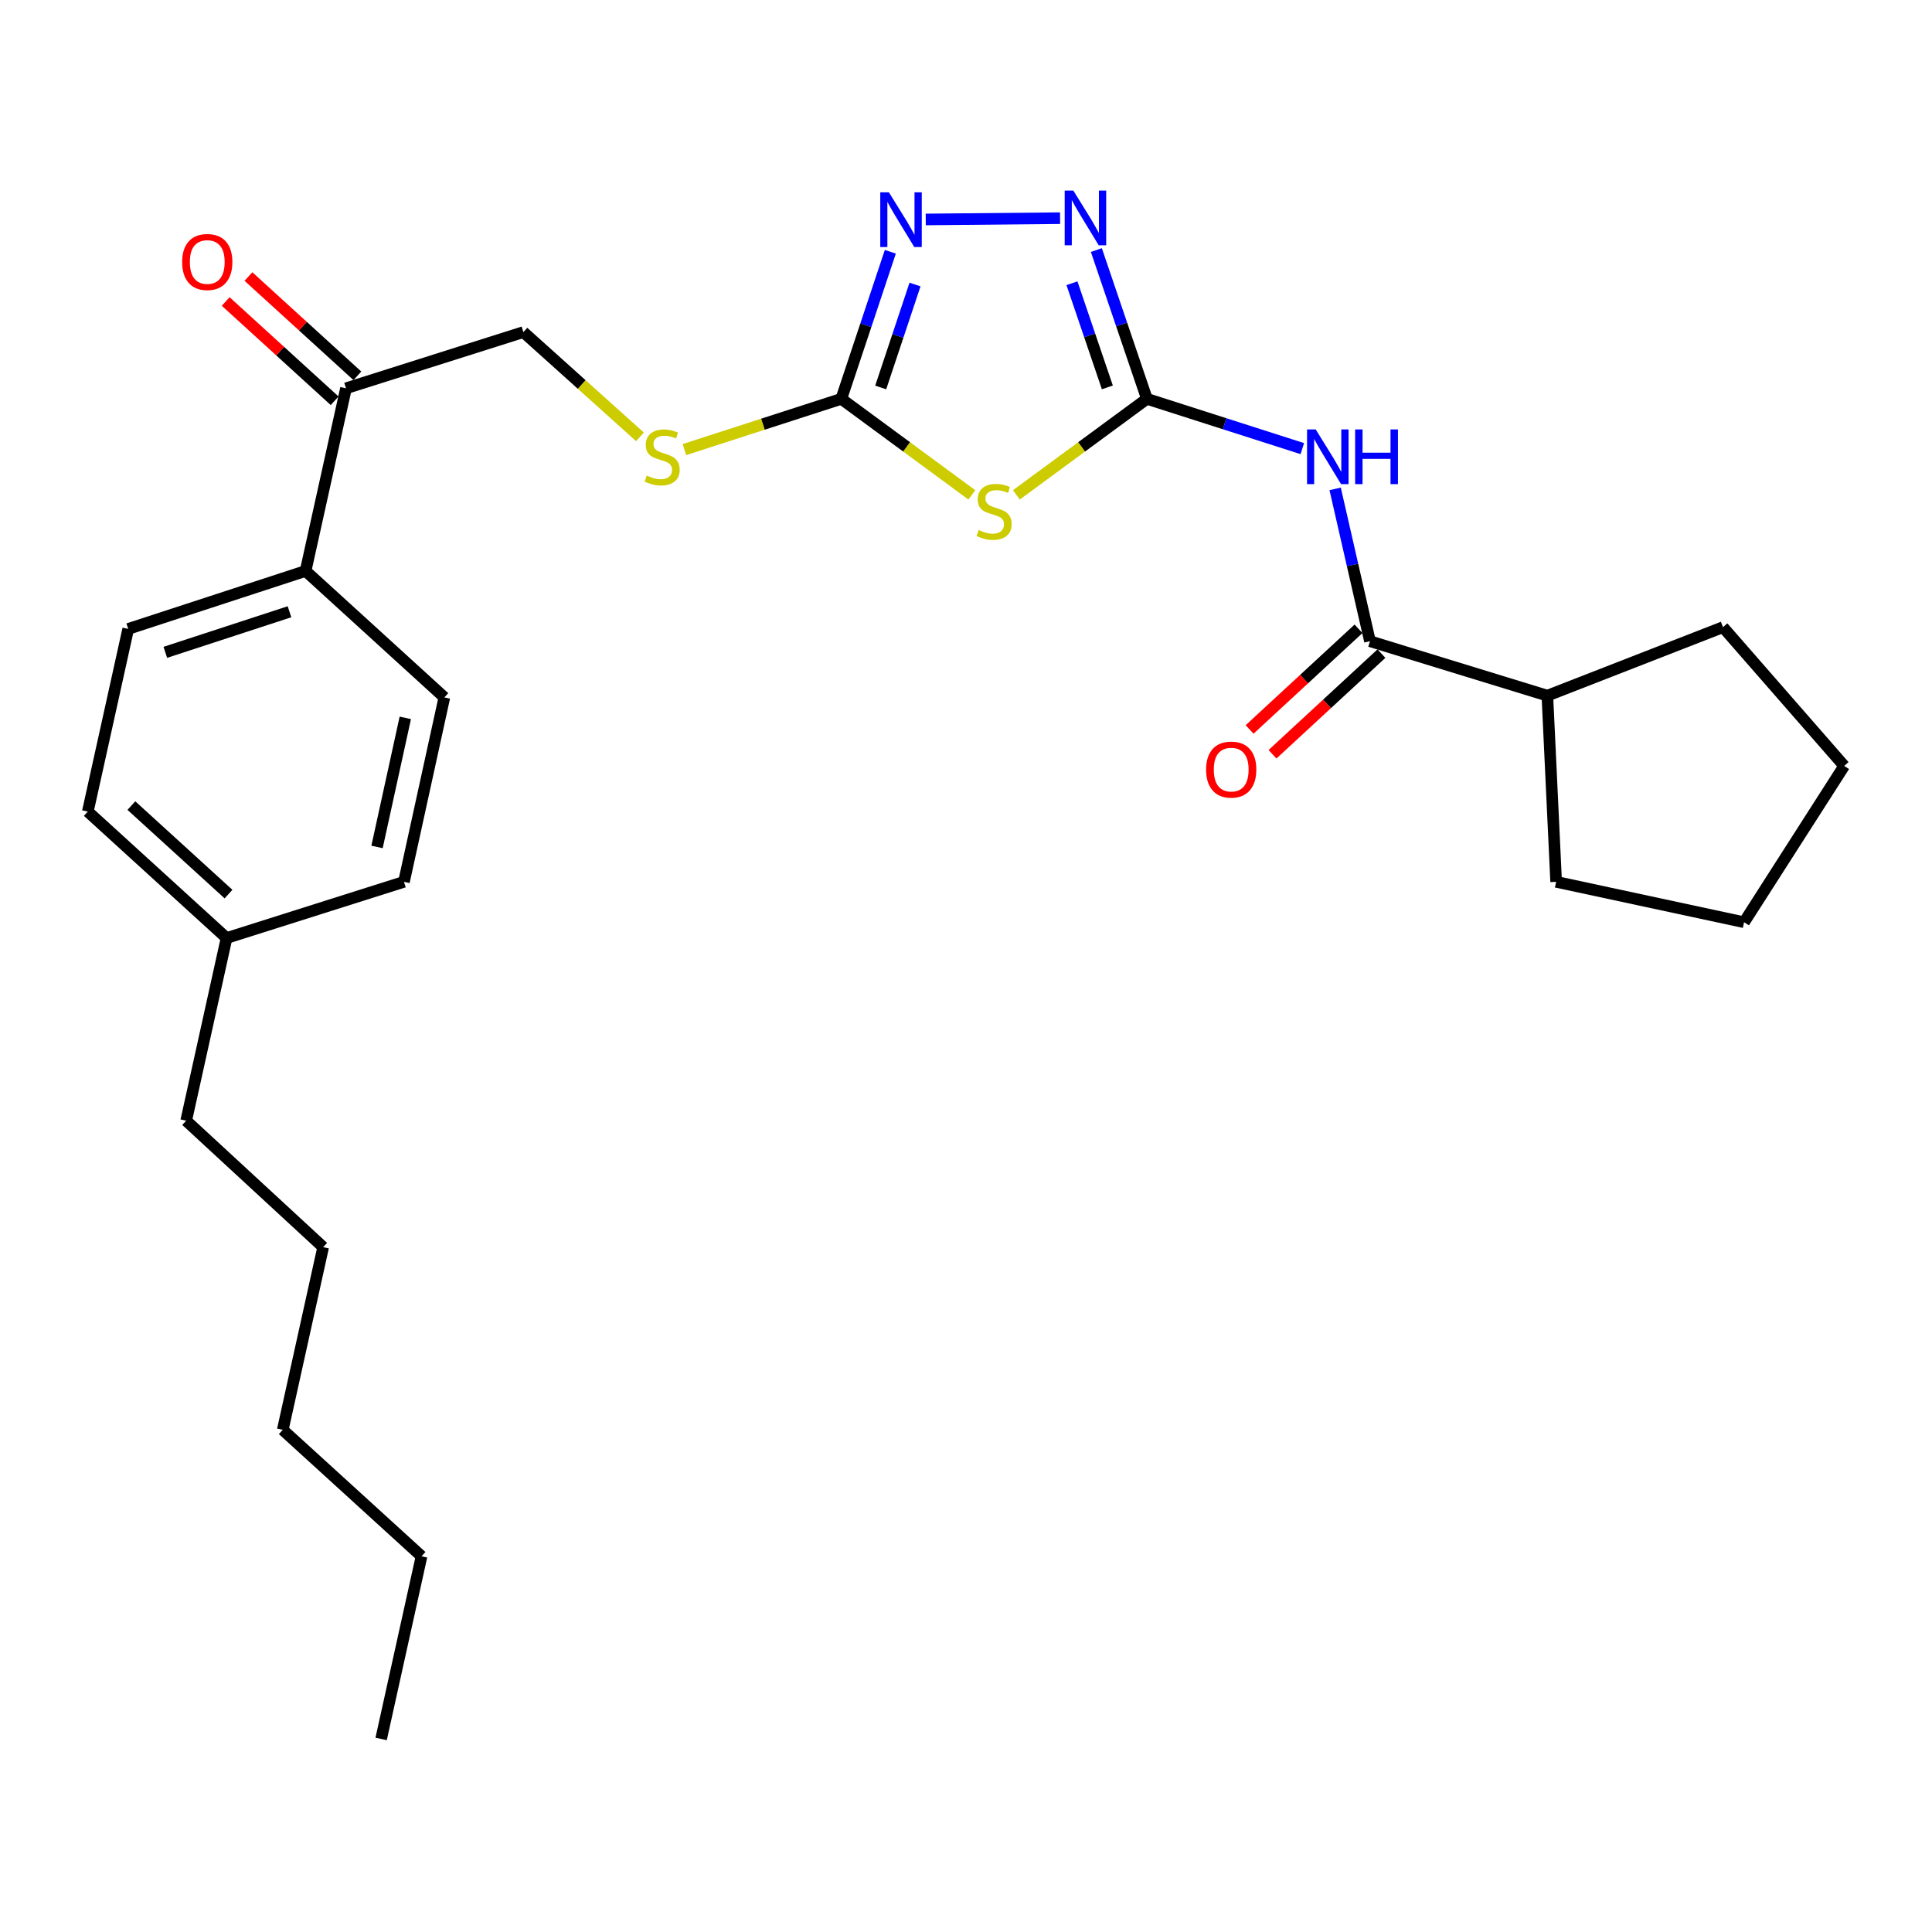 <?xml version='1.0' encoding='iso-8859-1'?>
<svg version='1.1' baseProfile='full'
              xmlns='http://www.w3.org/2000/svg'
                      xmlns:rdkit='http://www.rdkit.org/xml'
                      xmlns:xlink='http://www.w3.org/1999/xlink'
                  xml:space='preserve'
width='1000px' height='1000px' viewBox='0 0 1000 1000'>
<!-- END OF HEADER -->
<rect style='opacity:1.0;fill:#FFFFFF;stroke:none' width='1000' height='1000' x='0' y='0'> </rect>
<path class='bond-0' d='M 526.084,256.134 L 559.862,231.287' style='fill:none;fill-rule:evenodd;stroke:#CCCC00;stroke-width:6px;stroke-linecap:butt;stroke-linejoin:miter;stroke-opacity:1' />
<path class='bond-0' d='M 559.862,231.287 L 593.64,206.44' style='fill:none;fill-rule:evenodd;stroke:#000000;stroke-width:6px;stroke-linecap:butt;stroke-linejoin:miter;stroke-opacity:1' />
<path class='bond-1' d='M 503.015,256.134 L 469.237,231.287' style='fill:none;fill-rule:evenodd;stroke:#CCCC00;stroke-width:6px;stroke-linecap:butt;stroke-linejoin:miter;stroke-opacity:1' />
<path class='bond-1' d='M 469.237,231.287 L 435.459,206.44' style='fill:none;fill-rule:evenodd;stroke:#000000;stroke-width:6px;stroke-linecap:butt;stroke-linejoin:miter;stroke-opacity:1' />
<path class='bond-2' d='M 593.64,206.44 L 580.557,167.936' style='fill:none;fill-rule:evenodd;stroke:#000000;stroke-width:6px;stroke-linecap:butt;stroke-linejoin:miter;stroke-opacity:1' />
<path class='bond-2' d='M 580.557,167.936 L 567.473,129.432' style='fill:none;fill-rule:evenodd;stroke:#0000FF;stroke-width:6px;stroke-linecap:butt;stroke-linejoin:miter;stroke-opacity:1' />
<path class='bond-2' d='M 573.162,200.513 L 564.003,173.561' style='fill:none;fill-rule:evenodd;stroke:#000000;stroke-width:6px;stroke-linecap:butt;stroke-linejoin:miter;stroke-opacity:1' />
<path class='bond-2' d='M 564.003,173.561 L 554.845,146.608' style='fill:none;fill-rule:evenodd;stroke:#0000FF;stroke-width:6px;stroke-linecap:butt;stroke-linejoin:miter;stroke-opacity:1' />
<path class='bond-3' d='M 593.64,206.44 L 633.857,219.322' style='fill:none;fill-rule:evenodd;stroke:#000000;stroke-width:6px;stroke-linecap:butt;stroke-linejoin:miter;stroke-opacity:1' />
<path class='bond-3' d='M 633.857,219.322 L 674.073,232.205' style='fill:none;fill-rule:evenodd;stroke:#0000FF;stroke-width:6px;stroke-linecap:butt;stroke-linejoin:miter;stroke-opacity:1' />
<path class='bond-4' d='M 548.695,112.925 L 479.163,113.59' style='fill:none;fill-rule:evenodd;stroke:#0000FF;stroke-width:6px;stroke-linecap:butt;stroke-linejoin:miter;stroke-opacity:1' />
<path class='bond-5' d='M 460.831,130.316 L 448.145,168.378' style='fill:none;fill-rule:evenodd;stroke:#0000FF;stroke-width:6px;stroke-linecap:butt;stroke-linejoin:miter;stroke-opacity:1' />
<path class='bond-5' d='M 448.145,168.378 L 435.459,206.44' style='fill:none;fill-rule:evenodd;stroke:#000000;stroke-width:6px;stroke-linecap:butt;stroke-linejoin:miter;stroke-opacity:1' />
<path class='bond-5' d='M 473.611,147.263 L 464.731,173.906' style='fill:none;fill-rule:evenodd;stroke:#0000FF;stroke-width:6px;stroke-linecap:butt;stroke-linejoin:miter;stroke-opacity:1' />
<path class='bond-5' d='M 464.731,173.906 L 455.851,200.549' style='fill:none;fill-rule:evenodd;stroke:#000000;stroke-width:6px;stroke-linecap:butt;stroke-linejoin:miter;stroke-opacity:1' />
<path class='bond-6' d='M 435.459,206.44 L 394.854,219.574' style='fill:none;fill-rule:evenodd;stroke:#000000;stroke-width:6px;stroke-linecap:butt;stroke-linejoin:miter;stroke-opacity:1' />
<path class='bond-6' d='M 394.854,219.574 L 354.248,232.708' style='fill:none;fill-rule:evenodd;stroke:#CCCC00;stroke-width:6px;stroke-linecap:butt;stroke-linejoin:miter;stroke-opacity:1' />
<path class='bond-7' d='M 691.068,253.041 L 700.082,292.465' style='fill:none;fill-rule:evenodd;stroke:#0000FF;stroke-width:6px;stroke-linecap:butt;stroke-linejoin:miter;stroke-opacity:1' />
<path class='bond-7' d='M 700.082,292.465 L 709.095,331.889' style='fill:none;fill-rule:evenodd;stroke:#000000;stroke-width:6px;stroke-linecap:butt;stroke-linejoin:miter;stroke-opacity:1' />
<path class='bond-8' d='M 331.238,226.104 L 301.072,198.998' style='fill:none;fill-rule:evenodd;stroke:#CCCC00;stroke-width:6px;stroke-linecap:butt;stroke-linejoin:miter;stroke-opacity:1' />
<path class='bond-8' d='M 301.072,198.998 L 270.906,171.892' style='fill:none;fill-rule:evenodd;stroke:#000000;stroke-width:6px;stroke-linecap:butt;stroke-linejoin:miter;stroke-opacity:1' />
<path class='bond-9' d='M 800.91,360.075 L 891.821,324.614' style='fill:none;fill-rule:evenodd;stroke:#000000;stroke-width:6px;stroke-linecap:butt;stroke-linejoin:miter;stroke-opacity:1' />
<path class='bond-10' d='M 800.91,360.075 L 805.455,456.435' style='fill:none;fill-rule:evenodd;stroke:#000000;stroke-width:6px;stroke-linecap:butt;stroke-linejoin:miter;stroke-opacity:1' />
<path class='bond-11' d='M 800.91,360.075 L 709.095,331.889' style='fill:none;fill-rule:evenodd;stroke:#000000;stroke-width:6px;stroke-linecap:butt;stroke-linejoin:miter;stroke-opacity:1' />
<path class='bond-12' d='M 703.163,325.469 L 674.973,351.517' style='fill:none;fill-rule:evenodd;stroke:#000000;stroke-width:6px;stroke-linecap:butt;stroke-linejoin:miter;stroke-opacity:1' />
<path class='bond-12' d='M 674.973,351.517 L 646.782,377.565' style='fill:none;fill-rule:evenodd;stroke:#FF0000;stroke-width:6px;stroke-linecap:butt;stroke-linejoin:miter;stroke-opacity:1' />
<path class='bond-12' d='M 715.028,338.309 L 686.837,364.357' style='fill:none;fill-rule:evenodd;stroke:#000000;stroke-width:6px;stroke-linecap:butt;stroke-linejoin:miter;stroke-opacity:1' />
<path class='bond-12' d='M 686.837,364.357 L 658.647,390.405' style='fill:none;fill-rule:evenodd;stroke:#FF0000;stroke-width:6px;stroke-linecap:butt;stroke-linejoin:miter;stroke-opacity:1' />
<path class='bond-13' d='M 891.821,324.614 L 954.545,396.44' style='fill:none;fill-rule:evenodd;stroke:#000000;stroke-width:6px;stroke-linecap:butt;stroke-linejoin:miter;stroke-opacity:1' />
<path class='bond-14' d='M 45.455,420.071 L 117.27,485.525' style='fill:none;fill-rule:evenodd;stroke:#000000;stroke-width:6px;stroke-linecap:butt;stroke-linejoin:miter;stroke-opacity:1' />
<path class='bond-14' d='M 68.004,416.968 L 118.275,462.785' style='fill:none;fill-rule:evenodd;stroke:#000000;stroke-width:6px;stroke-linecap:butt;stroke-linejoin:miter;stroke-opacity:1' />
<path class='bond-15' d='M 45.455,420.071 L 66.366,325.527' style='fill:none;fill-rule:evenodd;stroke:#000000;stroke-width:6px;stroke-linecap:butt;stroke-linejoin:miter;stroke-opacity:1' />
<path class='bond-16' d='M 117.27,485.525 L 209.094,456.435' style='fill:none;fill-rule:evenodd;stroke:#000000;stroke-width:6px;stroke-linecap:butt;stroke-linejoin:miter;stroke-opacity:1' />
<path class='bond-17' d='M 117.27,485.525 L 96.369,580.068' style='fill:none;fill-rule:evenodd;stroke:#000000;stroke-width:6px;stroke-linecap:butt;stroke-linejoin:miter;stroke-opacity:1' />
<path class='bond-18' d='M 209.094,456.435 L 229.996,360.979' style='fill:none;fill-rule:evenodd;stroke:#000000;stroke-width:6px;stroke-linecap:butt;stroke-linejoin:miter;stroke-opacity:1' />
<path class='bond-18' d='M 195.151,438.377 L 209.783,371.558' style='fill:none;fill-rule:evenodd;stroke:#000000;stroke-width:6px;stroke-linecap:butt;stroke-linejoin:miter;stroke-opacity:1' />
<path class='bond-19' d='M 229.996,360.979 L 158.18,295.525' style='fill:none;fill-rule:evenodd;stroke:#000000;stroke-width:6px;stroke-linecap:butt;stroke-linejoin:miter;stroke-opacity:1' />
<path class='bond-20' d='M 158.18,295.525 L 66.366,325.527' style='fill:none;fill-rule:evenodd;stroke:#000000;stroke-width:6px;stroke-linecap:butt;stroke-linejoin:miter;stroke-opacity:1' />
<path class='bond-20' d='M 149.839,316.643 L 85.569,337.645' style='fill:none;fill-rule:evenodd;stroke:#000000;stroke-width:6px;stroke-linecap:butt;stroke-linejoin:miter;stroke-opacity:1' />
<path class='bond-21' d='M 158.18,295.525 L 179.092,200.981' style='fill:none;fill-rule:evenodd;stroke:#000000;stroke-width:6px;stroke-linecap:butt;stroke-linejoin:miter;stroke-opacity:1' />
<path class='bond-22' d='M 179.092,200.981 L 270.906,171.892' style='fill:none;fill-rule:evenodd;stroke:#000000;stroke-width:6px;stroke-linecap:butt;stroke-linejoin:miter;stroke-opacity:1' />
<path class='bond-23' d='M 184.98,194.52 L 156.787,168.825' style='fill:none;fill-rule:evenodd;stroke:#000000;stroke-width:6px;stroke-linecap:butt;stroke-linejoin:miter;stroke-opacity:1' />
<path class='bond-23' d='M 156.787,168.825 L 128.594,143.129' style='fill:none;fill-rule:evenodd;stroke:#FF0000;stroke-width:6px;stroke-linecap:butt;stroke-linejoin:miter;stroke-opacity:1' />
<path class='bond-23' d='M 173.203,207.442 L 145.01,181.746' style='fill:none;fill-rule:evenodd;stroke:#000000;stroke-width:6px;stroke-linecap:butt;stroke-linejoin:miter;stroke-opacity:1' />
<path class='bond-23' d='M 145.01,181.746 L 116.817,156.05' style='fill:none;fill-rule:evenodd;stroke:#FF0000;stroke-width:6px;stroke-linecap:butt;stroke-linejoin:miter;stroke-opacity:1' />
<path class='bond-24' d='M 96.369,580.068 L 167.271,645.522' style='fill:none;fill-rule:evenodd;stroke:#000000;stroke-width:6px;stroke-linecap:butt;stroke-linejoin:miter;stroke-opacity:1' />
<path class='bond-25' d='M 167.271,645.522 L 146.36,740.076' style='fill:none;fill-rule:evenodd;stroke:#000000;stroke-width:6px;stroke-linecap:butt;stroke-linejoin:miter;stroke-opacity:1' />
<path class='bond-26' d='M 146.36,740.076 L 218.186,805.53' style='fill:none;fill-rule:evenodd;stroke:#000000;stroke-width:6px;stroke-linecap:butt;stroke-linejoin:miter;stroke-opacity:1' />
<path class='bond-27' d='M 218.186,805.53 L 197.274,900.073' style='fill:none;fill-rule:evenodd;stroke:#000000;stroke-width:6px;stroke-linecap:butt;stroke-linejoin:miter;stroke-opacity:1' />
<path class='bond-28' d='M 805.455,456.435 L 902.728,477.347' style='fill:none;fill-rule:evenodd;stroke:#000000;stroke-width:6px;stroke-linecap:butt;stroke-linejoin:miter;stroke-opacity:1' />
<path class='bond-29' d='M 954.545,396.44 L 902.728,477.347' style='fill:none;fill-rule:evenodd;stroke:#000000;stroke-width:6px;stroke-linecap:butt;stroke-linejoin:miter;stroke-opacity:1' />
<path  class='atom-0' d='M 506.55 274.339
Q 506.87 274.459, 508.19 275.019
Q 509.51 275.579, 510.95 275.939
Q 512.43 276.259, 513.87 276.259
Q 516.55 276.259, 518.11 274.979
Q 519.67 273.659, 519.67 271.379
Q 519.67 269.819, 518.87 268.859
Q 518.11 267.899, 516.91 267.379
Q 515.71 266.859, 513.71 266.259
Q 511.19 265.499, 509.67 264.779
Q 508.19 264.059, 507.11 262.539
Q 506.07 261.019, 506.07 258.459
Q 506.07 254.899, 508.47 252.699
Q 510.91 250.499, 515.71 250.499
Q 518.99 250.499, 522.71 252.059
L 521.79 255.139
Q 518.39 253.739, 515.83 253.739
Q 513.07 253.739, 511.55 254.899
Q 510.03 256.019, 510.07 257.979
Q 510.07 259.499, 510.83 260.419
Q 511.63 261.339, 512.75 261.859
Q 513.91 262.379, 515.83 262.979
Q 518.39 263.779, 519.91 264.579
Q 521.43 265.379, 522.51 267.019
Q 523.63 268.619, 523.63 271.379
Q 523.63 275.299, 520.99 277.419
Q 518.39 279.499, 514.03 279.499
Q 511.51 279.499, 509.59 278.939
Q 507.71 278.419, 505.47 277.499
L 506.55 274.339
' fill='#CCCC00'/>
<path  class='atom-2' d='M 555.561 98.639
L 564.841 113.639
Q 565.761 115.119, 567.241 117.799
Q 568.721 120.479, 568.801 120.639
L 568.801 98.639
L 572.561 98.639
L 572.561 126.959
L 568.681 126.959
L 558.721 110.559
Q 557.561 108.639, 556.321 106.439
Q 555.121 104.239, 554.761 103.559
L 554.761 126.959
L 551.081 126.959
L 551.081 98.639
L 555.561 98.639
' fill='#0000FF'/>
<path  class='atom-3' d='M 460.105 99.552
L 469.385 114.552
Q 470.305 116.032, 471.785 118.712
Q 473.265 121.392, 473.345 121.552
L 473.345 99.552
L 477.105 99.552
L 477.105 127.872
L 473.225 127.872
L 463.265 111.472
Q 462.105 109.552, 460.865 107.352
Q 459.665 105.152, 459.305 104.472
L 459.305 127.872
L 455.625 127.872
L 455.625 99.552
L 460.105 99.552
' fill='#0000FF'/>
<path  class='atom-5' d='M 681.011 222.273
L 690.291 237.273
Q 691.211 238.753, 692.691 241.433
Q 694.171 244.113, 694.251 244.273
L 694.251 222.273
L 698.011 222.273
L 698.011 250.593
L 694.131 250.593
L 684.171 234.193
Q 683.011 232.273, 681.771 230.073
Q 680.571 227.873, 680.211 227.193
L 680.211 250.593
L 676.531 250.593
L 676.531 222.273
L 681.011 222.273
' fill='#0000FF'/>
<path  class='atom-5' d='M 701.411 222.273
L 705.251 222.273
L 705.251 234.313
L 719.731 234.313
L 719.731 222.273
L 723.571 222.273
L 723.571 250.593
L 719.731 250.593
L 719.731 237.513
L 705.251 237.513
L 705.251 250.593
L 701.411 250.593
L 701.411 222.273
' fill='#0000FF'/>
<path  class='atom-6' d='M 334.732 246.153
Q 335.052 246.273, 336.372 246.833
Q 337.692 247.393, 339.132 247.753
Q 340.612 248.073, 342.052 248.073
Q 344.732 248.073, 346.292 246.793
Q 347.852 245.473, 347.852 243.193
Q 347.852 241.633, 347.052 240.673
Q 346.292 239.713, 345.092 239.193
Q 343.892 238.673, 341.892 238.073
Q 339.372 237.313, 337.852 236.593
Q 336.372 235.873, 335.292 234.353
Q 334.252 232.833, 334.252 230.273
Q 334.252 226.713, 336.652 224.513
Q 339.092 222.313, 343.892 222.313
Q 347.172 222.313, 350.892 223.873
L 349.972 226.953
Q 346.572 225.553, 344.012 225.553
Q 341.252 225.553, 339.732 226.713
Q 338.212 227.833, 338.252 229.793
Q 338.252 231.313, 339.012 232.233
Q 339.812 233.153, 340.932 233.673
Q 342.092 234.193, 344.012 234.793
Q 346.572 235.593, 348.092 236.393
Q 349.612 237.193, 350.692 238.833
Q 351.812 240.433, 351.812 243.193
Q 351.812 247.113, 349.172 249.233
Q 346.572 251.313, 342.212 251.313
Q 339.692 251.313, 337.772 250.753
Q 335.892 250.233, 333.652 249.313
L 334.732 246.153
' fill='#CCCC00'/>
<path  class='atom-9' d='M 624.27 398.336
Q 624.27 391.536, 627.63 387.736
Q 630.99 383.936, 637.27 383.936
Q 643.55 383.936, 646.91 387.736
Q 650.27 391.536, 650.27 398.336
Q 650.27 405.216, 646.87 409.136
Q 643.47 413.016, 637.27 413.016
Q 631.03 413.016, 627.63 409.136
Q 624.27 405.256, 624.27 398.336
M 637.27 409.816
Q 641.59 409.816, 643.91 406.936
Q 646.27 404.016, 646.27 398.336
Q 646.27 392.776, 643.91 389.976
Q 641.59 387.136, 637.27 387.136
Q 632.95 387.136, 630.59 389.936
Q 628.27 392.736, 628.27 398.336
Q 628.27 404.056, 630.59 406.936
Q 632.95 409.816, 637.27 409.816
' fill='#FF0000'/>
<path  class='atom-19' d='M 94.276 135.607
Q 94.276 128.807, 97.636 125.007
Q 100.996 121.207, 107.276 121.207
Q 113.556 121.207, 116.916 125.007
Q 120.276 128.807, 120.276 135.607
Q 120.276 142.487, 116.876 146.407
Q 113.476 150.287, 107.276 150.287
Q 101.036 150.287, 97.636 146.407
Q 94.276 142.527, 94.276 135.607
M 107.276 147.087
Q 111.596 147.087, 113.916 144.207
Q 116.276 141.287, 116.276 135.607
Q 116.276 130.047, 113.916 127.247
Q 111.596 124.407, 107.276 124.407
Q 102.956 124.407, 100.596 127.207
Q 98.276 130.007, 98.276 135.607
Q 98.276 141.327, 100.596 144.207
Q 102.956 147.087, 107.276 147.087
' fill='#FF0000'/>
</svg>
